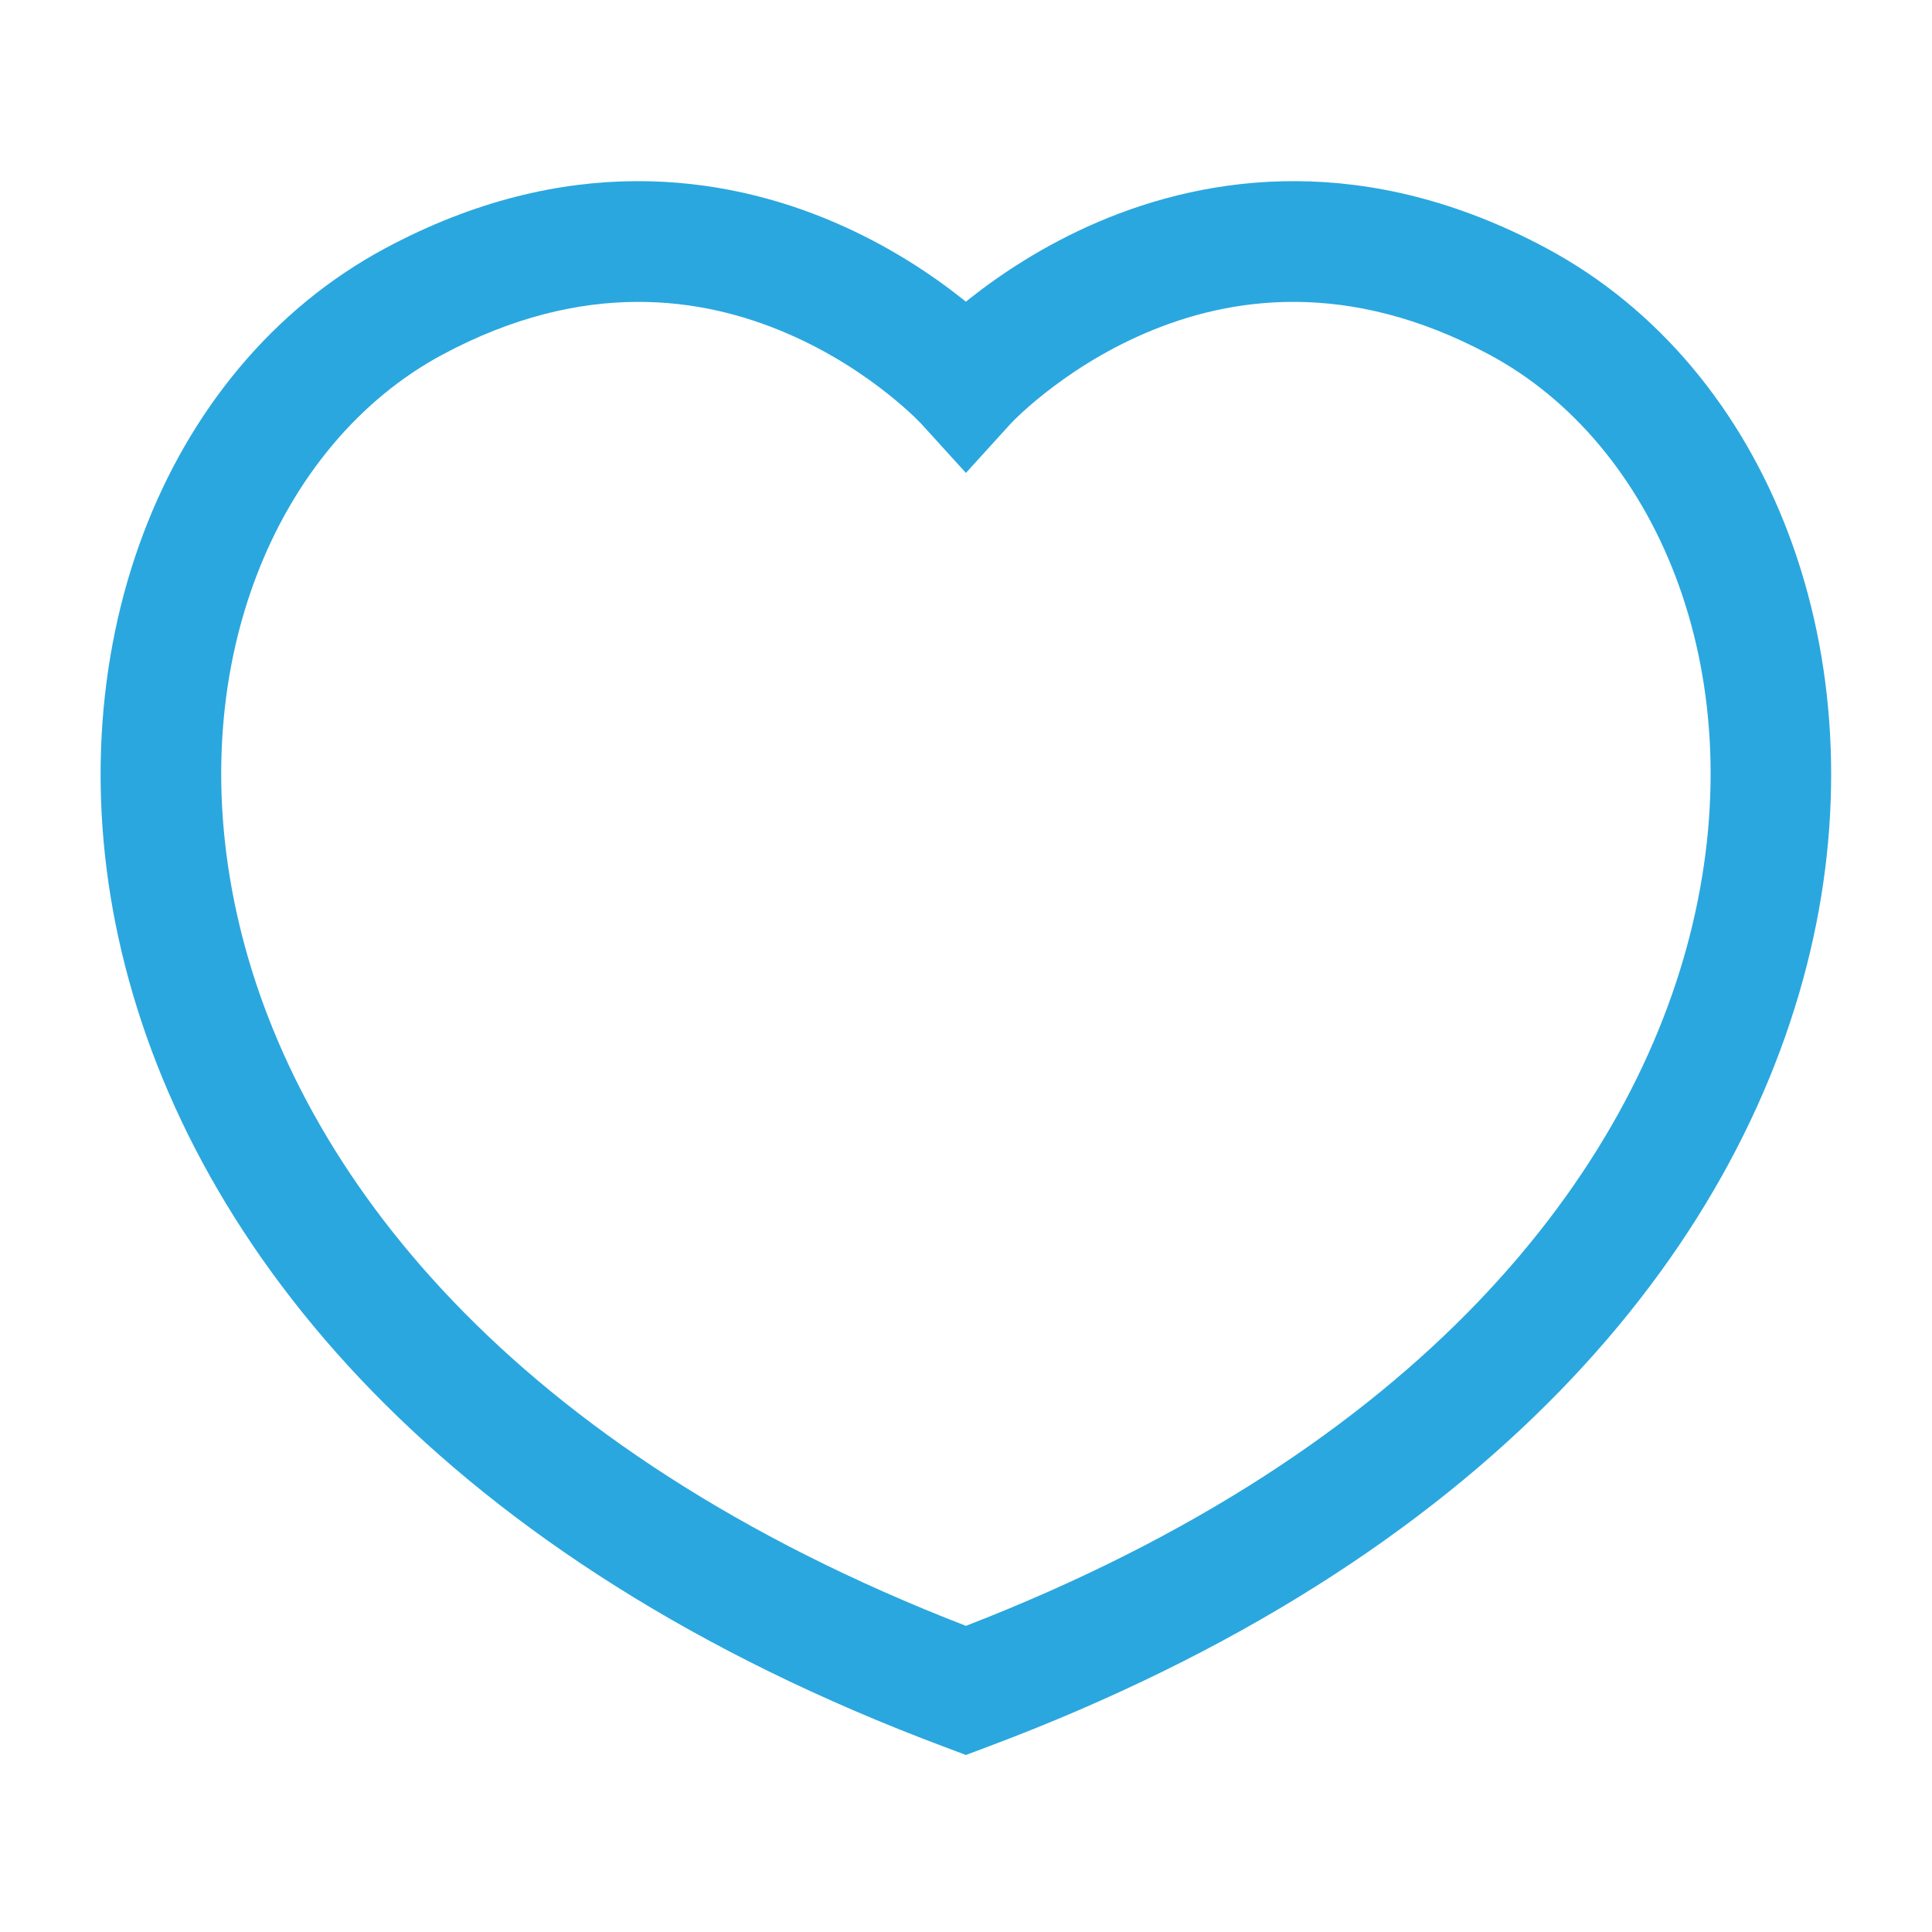 <svg width="24" height="24" viewBox="0 0 24 24" fill="none" xmlns="http://www.w3.org/2000/svg">
<path fill-rule="evenodd" clip-rule="evenodd" d="M11.999 3.748C11.984 3.736 11.97 3.724 11.954 3.712C11.585 3.419 11.045 3.053 10.362 2.76C8.977 2.166 7.018 1.887 4.786 3.084C2.004 4.576 0.638 8.148 1.512 11.828C2.396 15.549 5.537 19.381 11.736 21.702L11.999 21.801L12.262 21.702C18.461 19.381 21.602 15.549 22.485 11.828C23.359 8.148 21.994 4.576 19.211 3.084C16.979 1.887 15.021 2.166 13.635 2.76C12.952 3.053 12.413 3.419 12.043 3.712C12.028 3.724 12.013 3.736 11.999 3.748ZM9.771 4.139C8.726 3.69 7.255 3.462 5.495 4.406C3.443 5.506 2.218 8.308 2.972 11.481C3.704 14.565 6.339 18.005 11.999 20.197C17.658 18.005 20.294 14.565 21.026 11.481C21.78 8.308 20.554 5.506 18.502 4.406C16.742 3.462 15.272 3.69 14.226 4.139C13.694 4.367 13.268 4.656 12.975 4.888C12.829 5.003 12.719 5.103 12.647 5.171C12.611 5.205 12.585 5.231 12.57 5.248L12.554 5.264C12.553 5.265 12.553 5.265 12.553 5.266C12.552 5.266 12.552 5.266 12.552 5.266C12.552 5.266 12.552 5.266 12.552 5.266L12.552 5.266L11.999 5.875L11.446 5.266C11.446 5.266 11.445 5.266 11.445 5.266C11.445 5.265 11.444 5.265 11.444 5.264L11.428 5.248C11.412 5.231 11.386 5.205 11.351 5.171C11.279 5.103 11.168 5.003 11.023 4.888C10.73 4.656 10.304 4.367 9.771 4.139Z" fill="#2AA7DF"/>
</svg>
